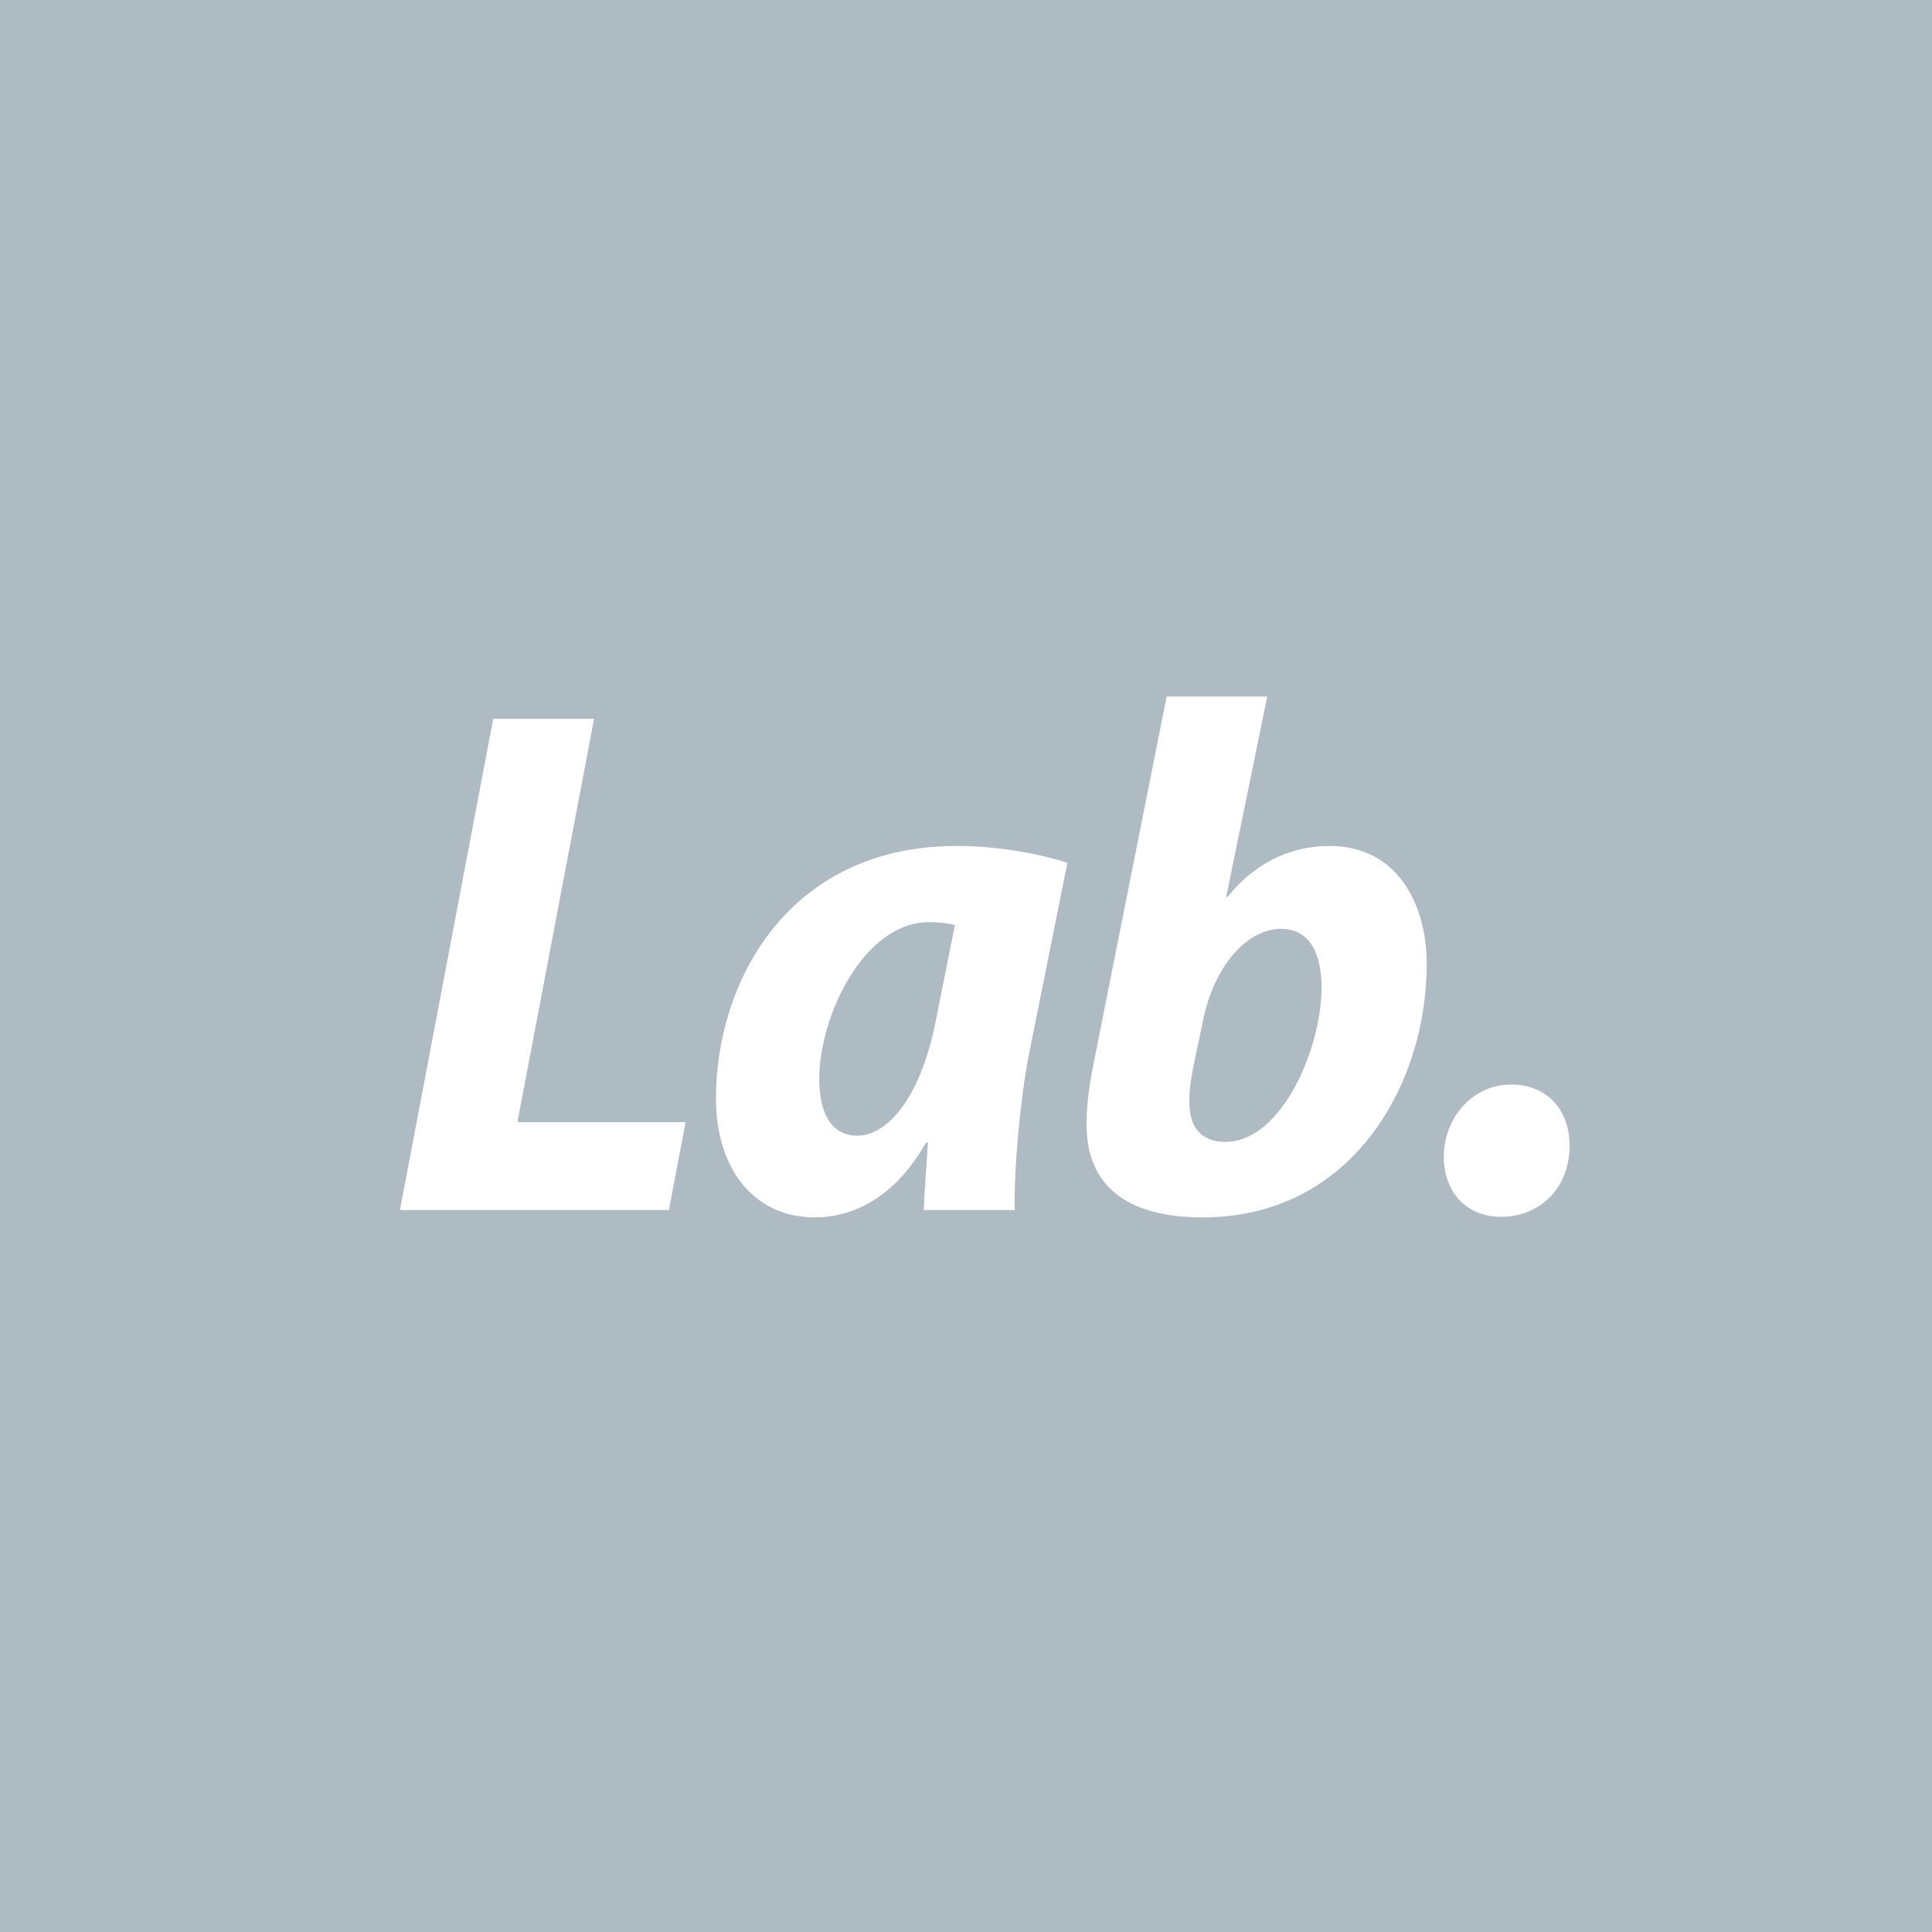 <?xml version="1.0" encoding="UTF-8"?>
<svg id="_レイヤー_4" data-name="レイヤー_4" xmlns="http://www.w3.org/2000/svg" viewBox="0 0 500 500">
  <defs>
    <style>
      .cls-1 {
        fill: #afbbc3;
      }

      .cls-2 {
        fill: #fff;
      }
    </style>
  </defs>
  <rect class="cls-1" x="-5" y="-5" width="510" height="510"/>
  <g>
    <path class="cls-2" d="M127.645,186.031h26.099l-19.838,104.381h43.532l-4.332,22.745h-69.597l24.136-127.126Z"/>
    <path class="cls-2" d="M239.069,313.157c.204-5.26.654-11.17,1.087-17.447h-.518c-8.127,14.421-19.077,19.351-28.782,19.351-15.616,0-25.565-12.439-25.565-30.792,0-30.158,18.664-65.338,62.323-65.338,10.487,0,21.514,2.02,28.633,4.38l-9.897,49.212c-2.242,11.524-3.972,29.553-3.734,40.634h-23.547ZM247.124,239.373c-2.009-.458-4.352-.73-6.654-.73-16.949,0-28.39,24.33-28.445,40.397-.038,8.771,2.899,14.866,9.912,14.866,7.571,0,16.452-9.608,20.393-30.472l4.794-24.061Z"/>
    <path class="cls-2" d="M327.966,180.259l-10.622,51.827.376.021c6.427-8.162,15.672-13.175,26.284-13.175,18.386,0,25.235,16.133,25.235,30.503,0,31.283-19.365,65.627-58.003,65.627-20.148,0-30.113-8.656-30.035-24.17,0-5.446.864-10.963,1.823-15.669l18.907-94.964h26.035ZM308.862,275.915c-.581,3.067-1.193,6.258-1.037,9.996.156,6.084,3.342,9.603,9.227,9.603,14.876,0,24.964-24.616,24.964-39.852,0-8.635-2.849-15.271-10.52-15.271-8.689,0-17.313,9.555-20.156,23.732l-2.478,11.792Z"/>
    <path class="cls-2" d="M373.657,299.331c0-9.899,7.336-18.658,17.412-18.658,9.249,0,15.137,6.508,15.137,15.819,0,10.943-7.647,18.414-17.704,18.414-9.169,0-14.846-6.545-14.846-15.575Z"/>
  </g>
</svg>